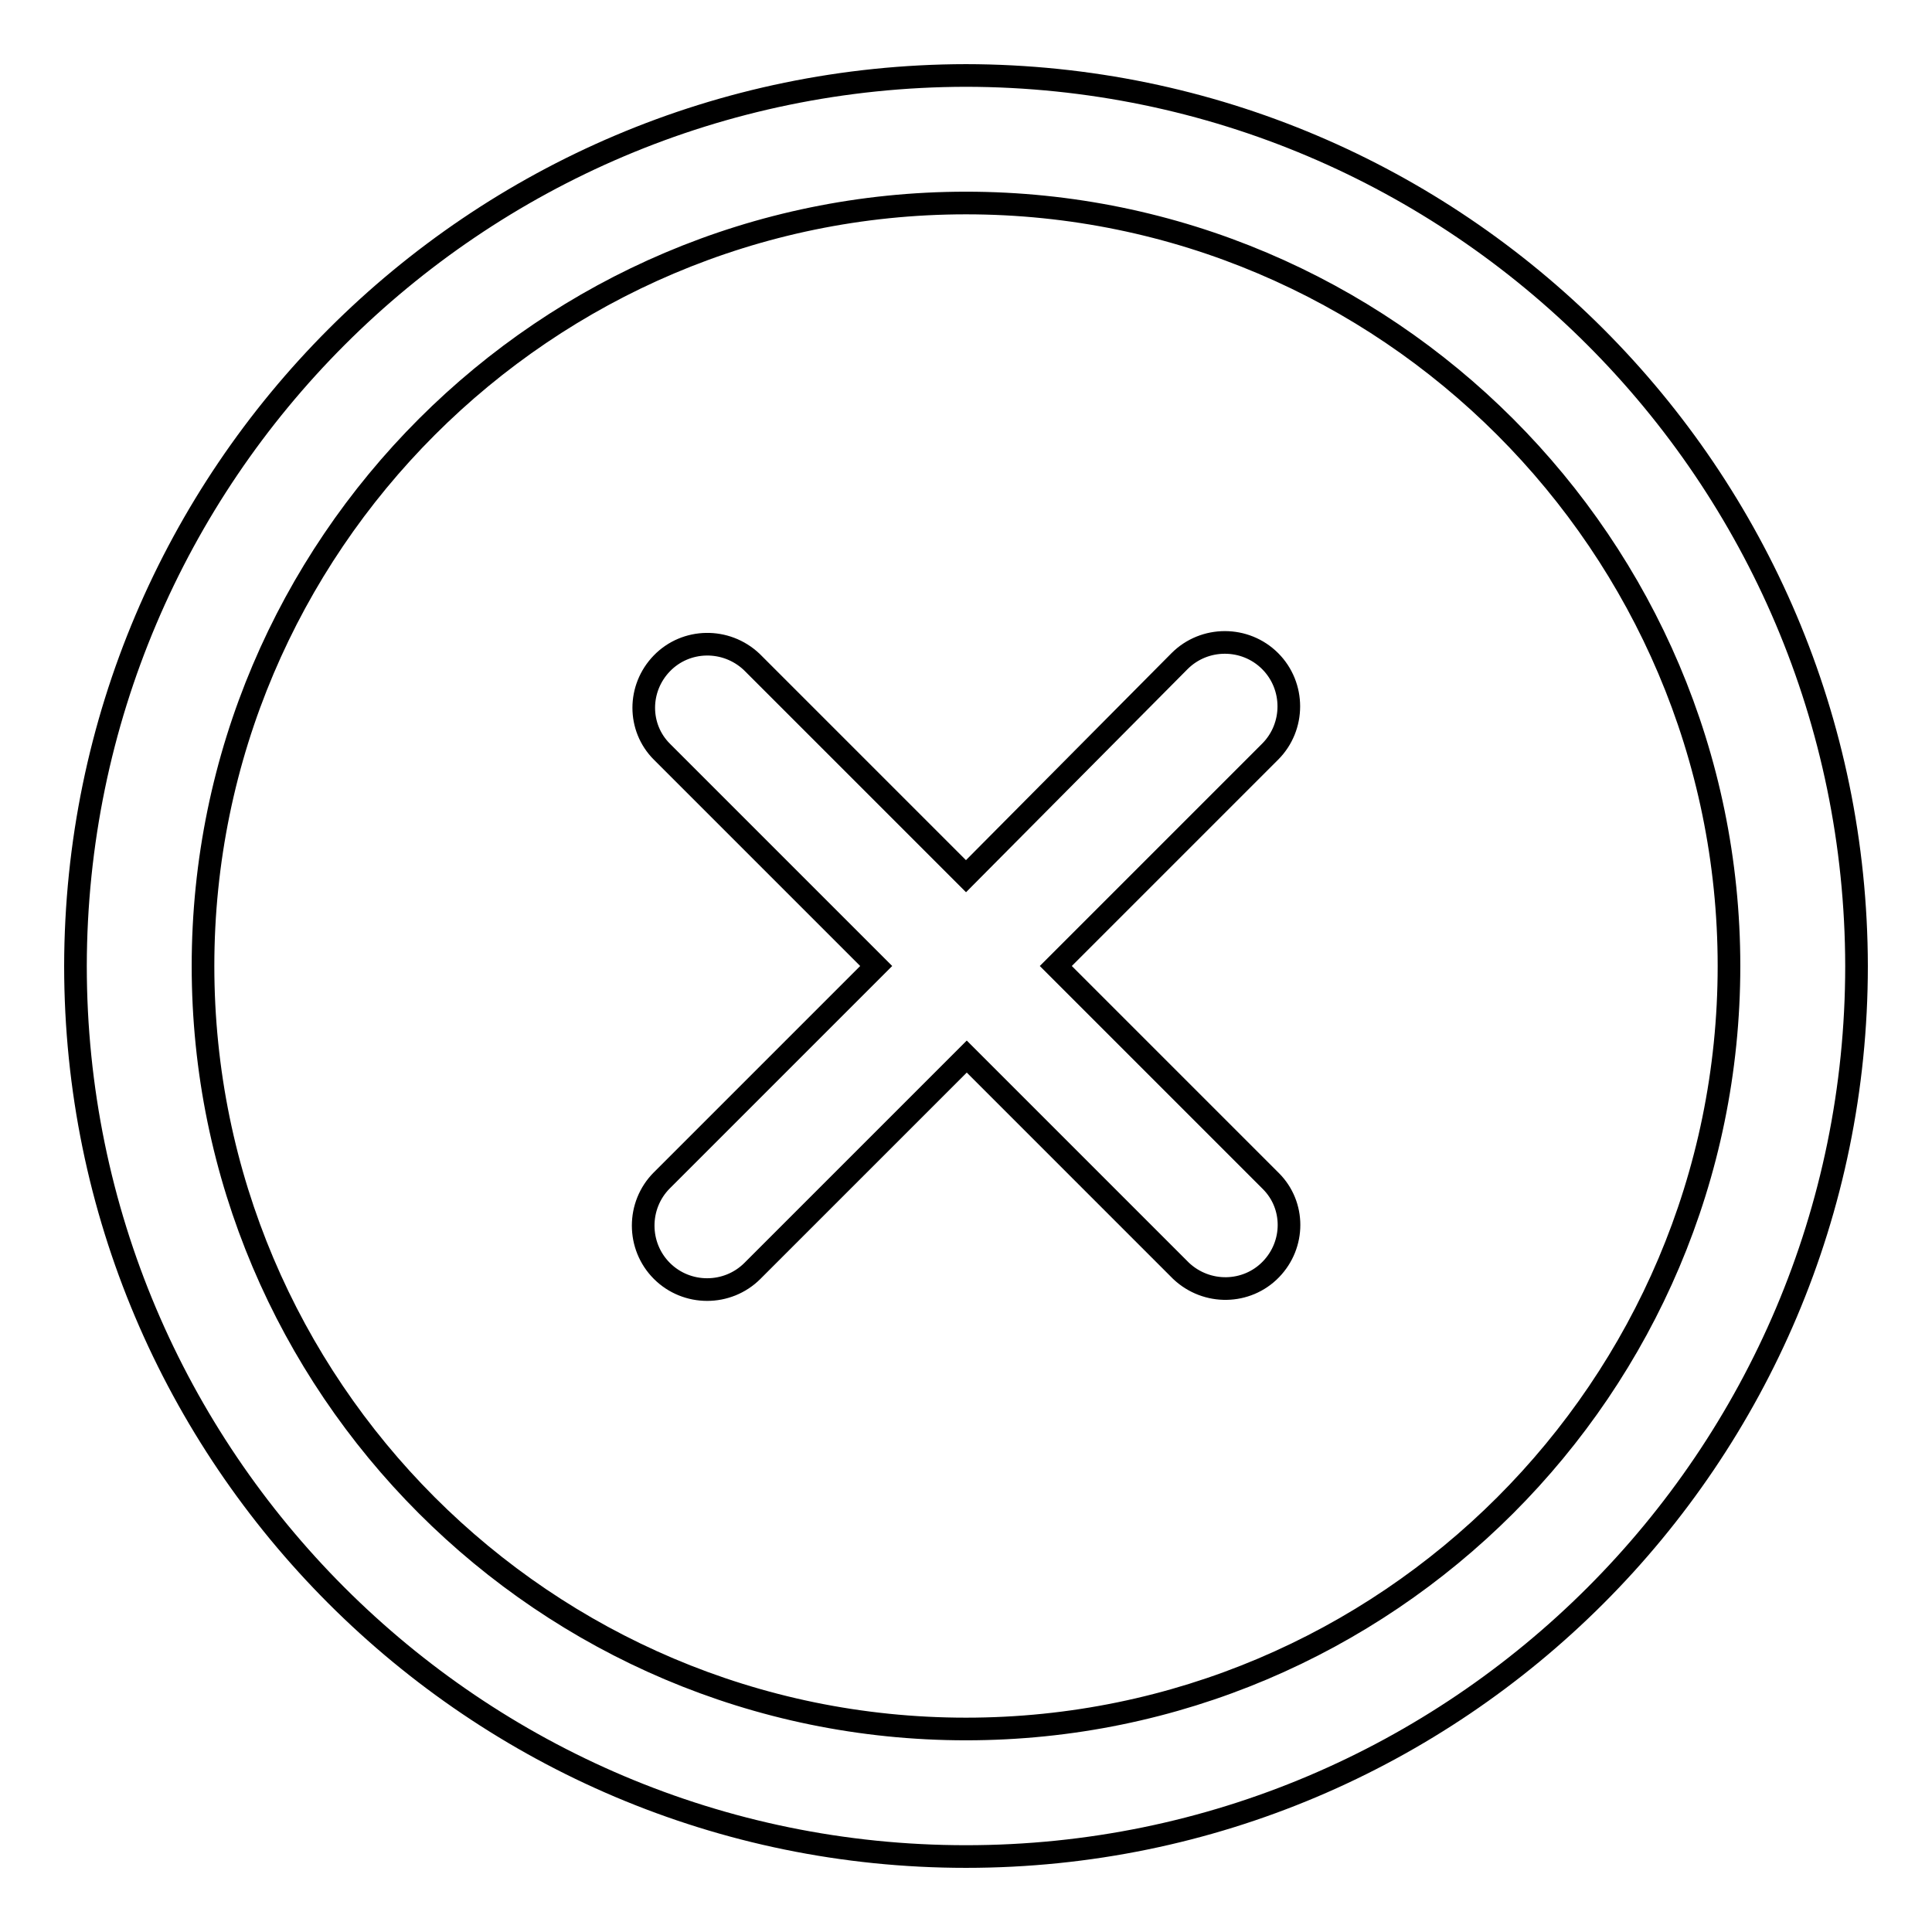 <?xml version="1.0" encoding="utf-8"?>
<!-- Svg Vector Icons : http://www.onlinewebfonts.com/icon -->
<!DOCTYPE svg PUBLIC "-//W3C//DTD SVG 1.1//EN" "http://www.w3.org/Graphics/SVG/1.1/DTD/svg11.dtd">
<svg version="1.1" xmlns="http://www.w3.org/2000/svg" xmlns:xlink="http://www.w3.org/1999/xlink" x="0px" y="0px" viewBox="0 0 256 256" enable-background="new 0 0 256 256" xml:space="preserve">
<g> <path stroke-width="3" fill-opacity="0" stroke="#000000"  d="M128,10C62.9,10.1,10.1,62.9,10,128c0,65.1,52.9,118,118,118c65.1,0,118-52.9,118-118 C245.9,62.9,193.1,10.1,128,10z M128,229.1c-55.8,0-101.1-45.4-101.1-101.1C26.9,72.3,72.3,26.9,128,26.9S229.1,72.3,229.1,128 C229.1,183.8,183.7,229.1,128,229.1z"/> <path stroke-width="3" fill-opacity="0" stroke="#000000"  d="M139.9,128l28.4-28.4c3.3-3.3,3.3-8.7,0-12c-3.3-3.3-8.7-3.3-12,0l0,0L128,116.1L99.6,87.7 c-3.4-3.2-8.7-3.1-11.9,0.2c-3.2,3.3-3.2,8.5,0,11.7l28.4,28.4l-28.4,28.4c-3.3,3.3-3.3,8.7,0,12c3.3,3.3,8.7,3.3,12,0l0,0 l28.4-28.4l28.4,28.4c3.4,3.2,8.7,3.1,11.9-0.2c3.2-3.3,3.2-8.5,0-11.7L139.9,128z"/></g>
</svg>